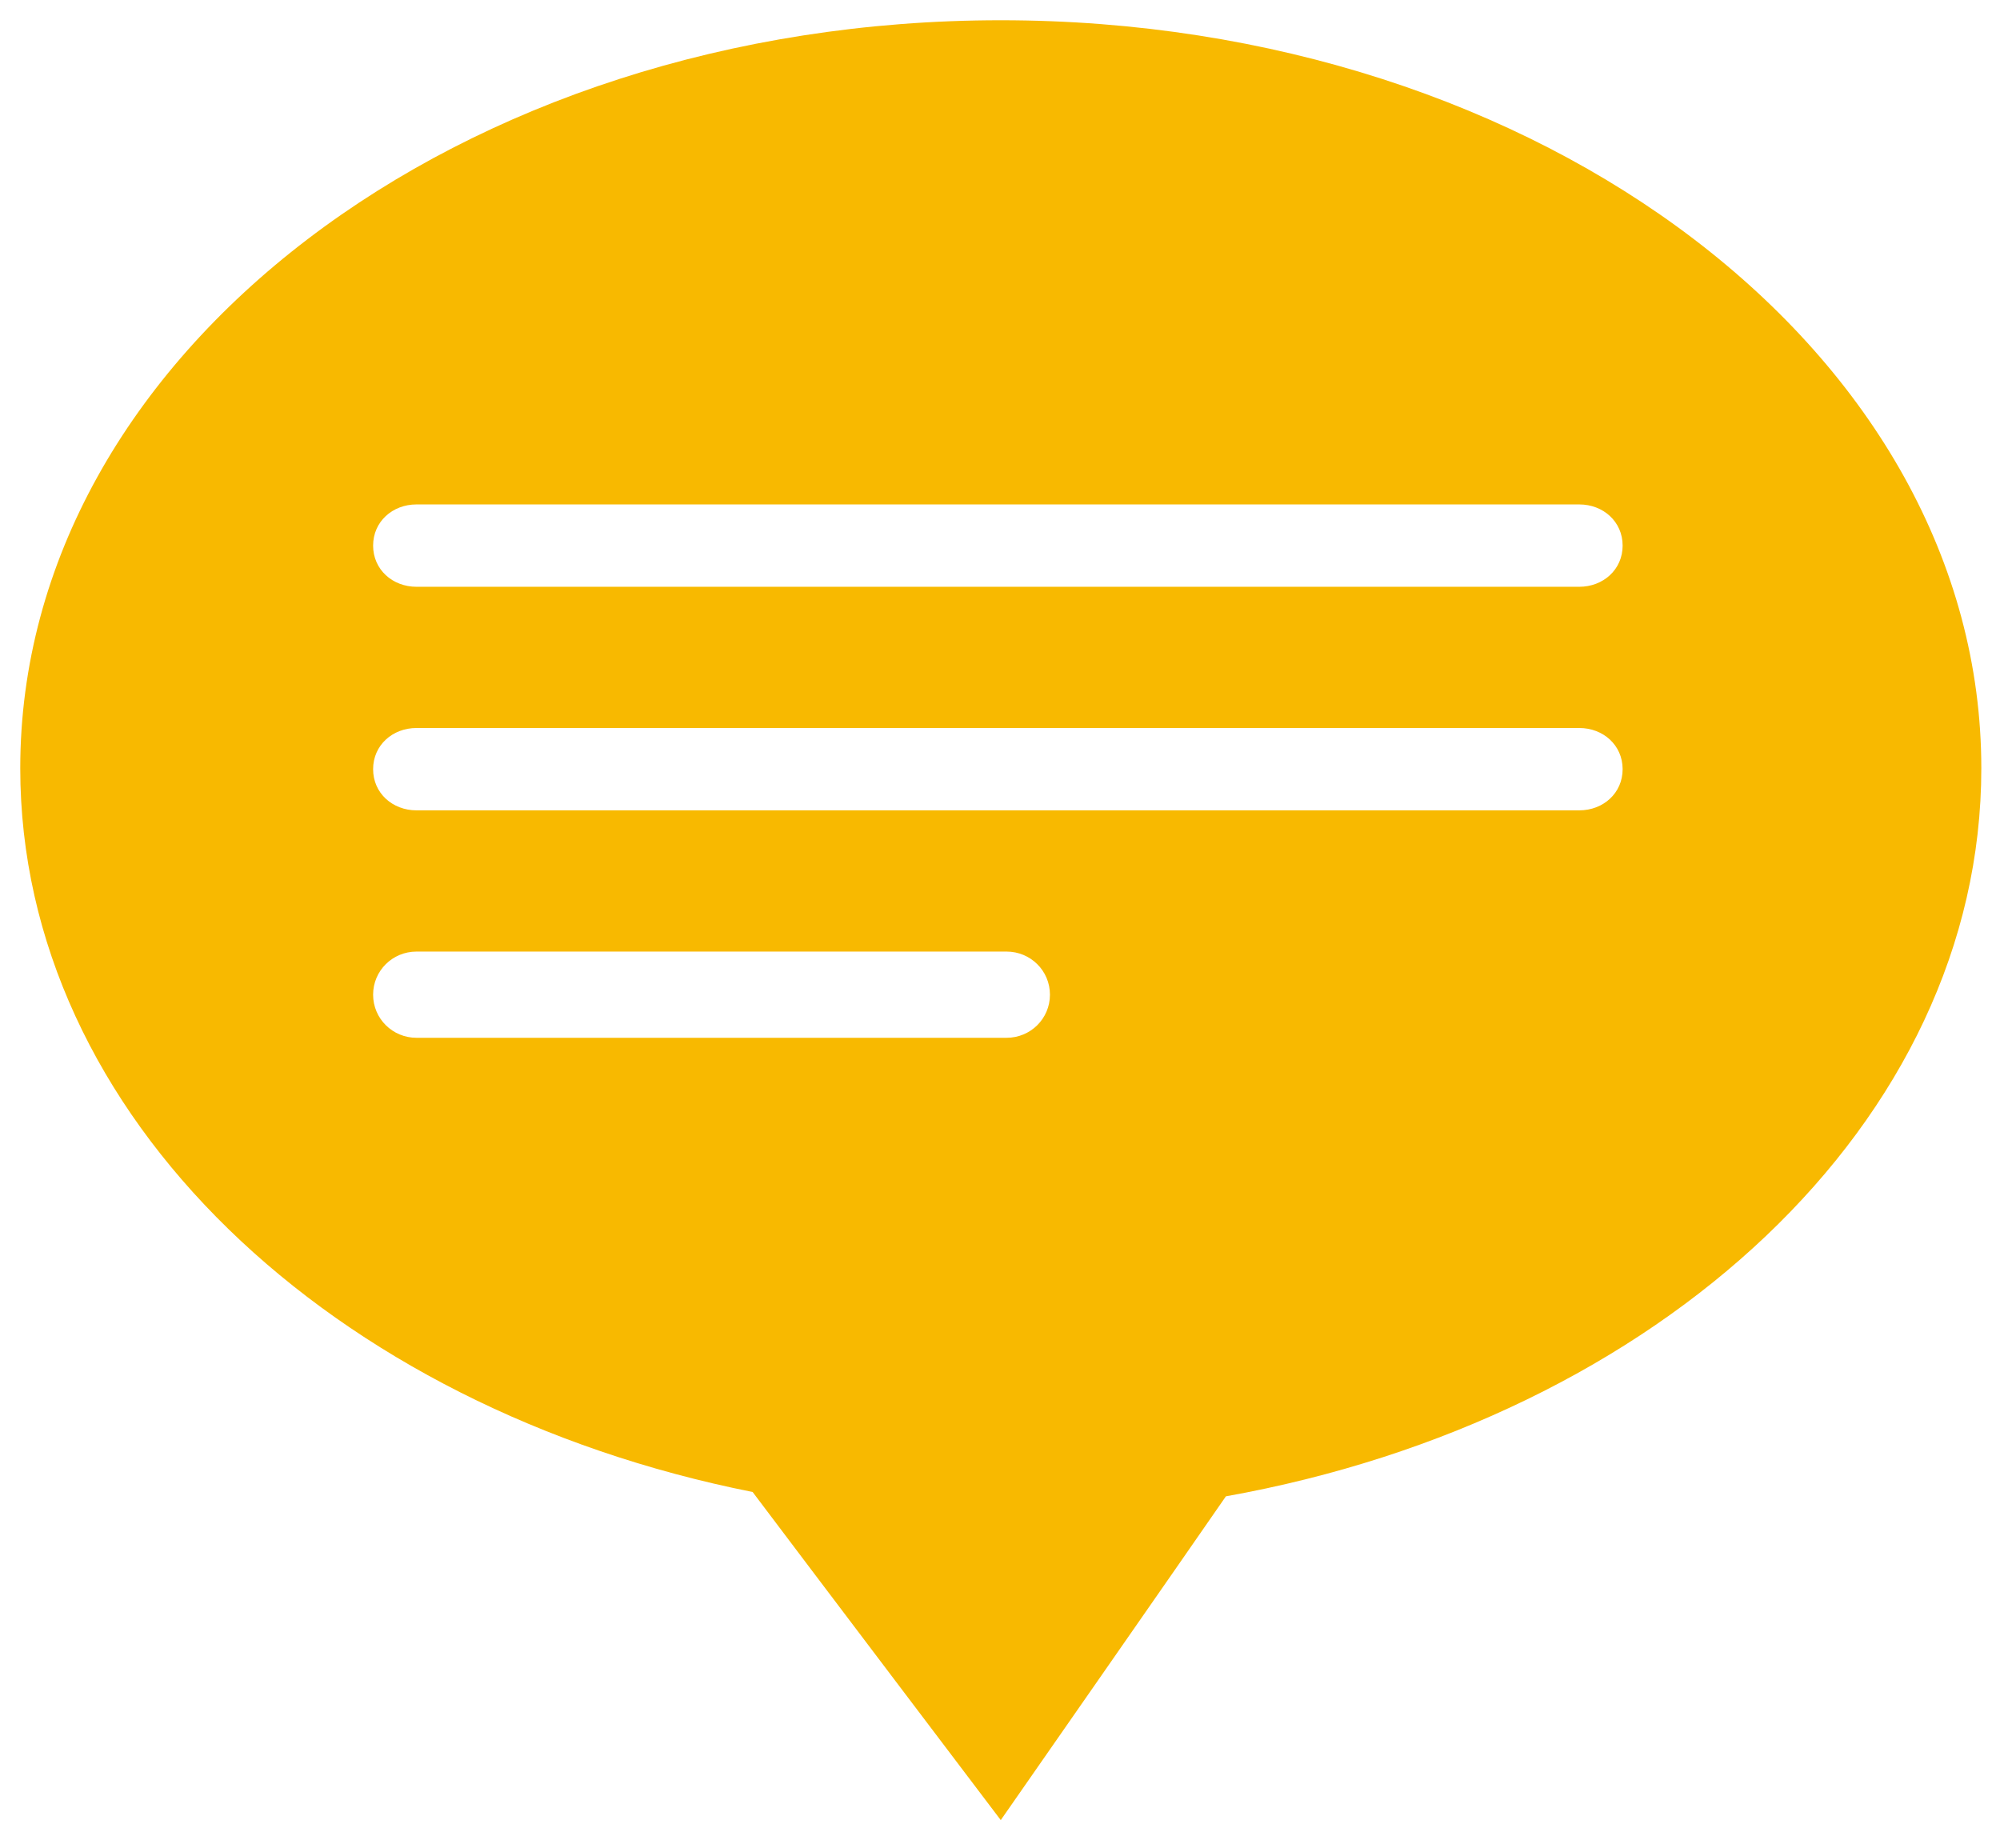 <?xml version="1.0" encoding="utf-8"?>
<!-- Generator: Adobe Illustrator 15.0.2, SVG Export Plug-In . SVG Version: 6.00 Build 0)  -->
<!DOCTYPE svg PUBLIC "-//W3C//DTD SVG 1.1//EN" "http://www.w3.org/Graphics/SVG/1.1/DTD/svg11.dtd">
<svg version="1.1" id="Calque_1" xmlns="http://www.w3.org/2000/svg" xmlns:xlink="http://www.w3.org/1999/xlink" x="0px" y="0px"
	 width="79px" height="73px" viewBox="0 0 79 73" preserveAspectRatio="xMaxYMax slice" xml:space="preserve">
<path id="icon_20_" fill="#F8B900" d="M39.53,0.8C18.14,0.8,0.8,14.027,0.8,30.344c0,13.733,12.284,25.278,28.929,28.59
	c1.934,2.573,9.801,12.96,9.801,12.96s7.479-10.74,8.893-12.789c17.104-3.063,29.839-14.777,29.839-28.761
	C78.261,14.027,60.921,0.8,39.53,0.8z M39.759,40.993H16.452c-0.947,0-1.714-0.758-1.714-1.703c0-0.947,0.767-1.703,1.714-1.703
	h23.307c0.947,0,1.714,0.756,1.714,1.703S40.706,40.993,39.759,40.993z M62.381,32.009H16.452c-0.947,0-1.714-0.68-1.714-1.626
	c0-0.947,0.767-1.627,1.714-1.627h45.929c0.946,0,1.713,0.68,1.713,1.627C64.094,31.329,63.327,32.009,62.381,32.009z
	 M62.381,23.178H16.452c-0.947,0-1.714-0.68-1.714-1.627c0-0.947,0.767-1.626,1.714-1.626h45.929c0.946,0,1.713,0.68,1.713,1.626
	S63.327,23.178,62.381,23.178z"/>
</svg>
